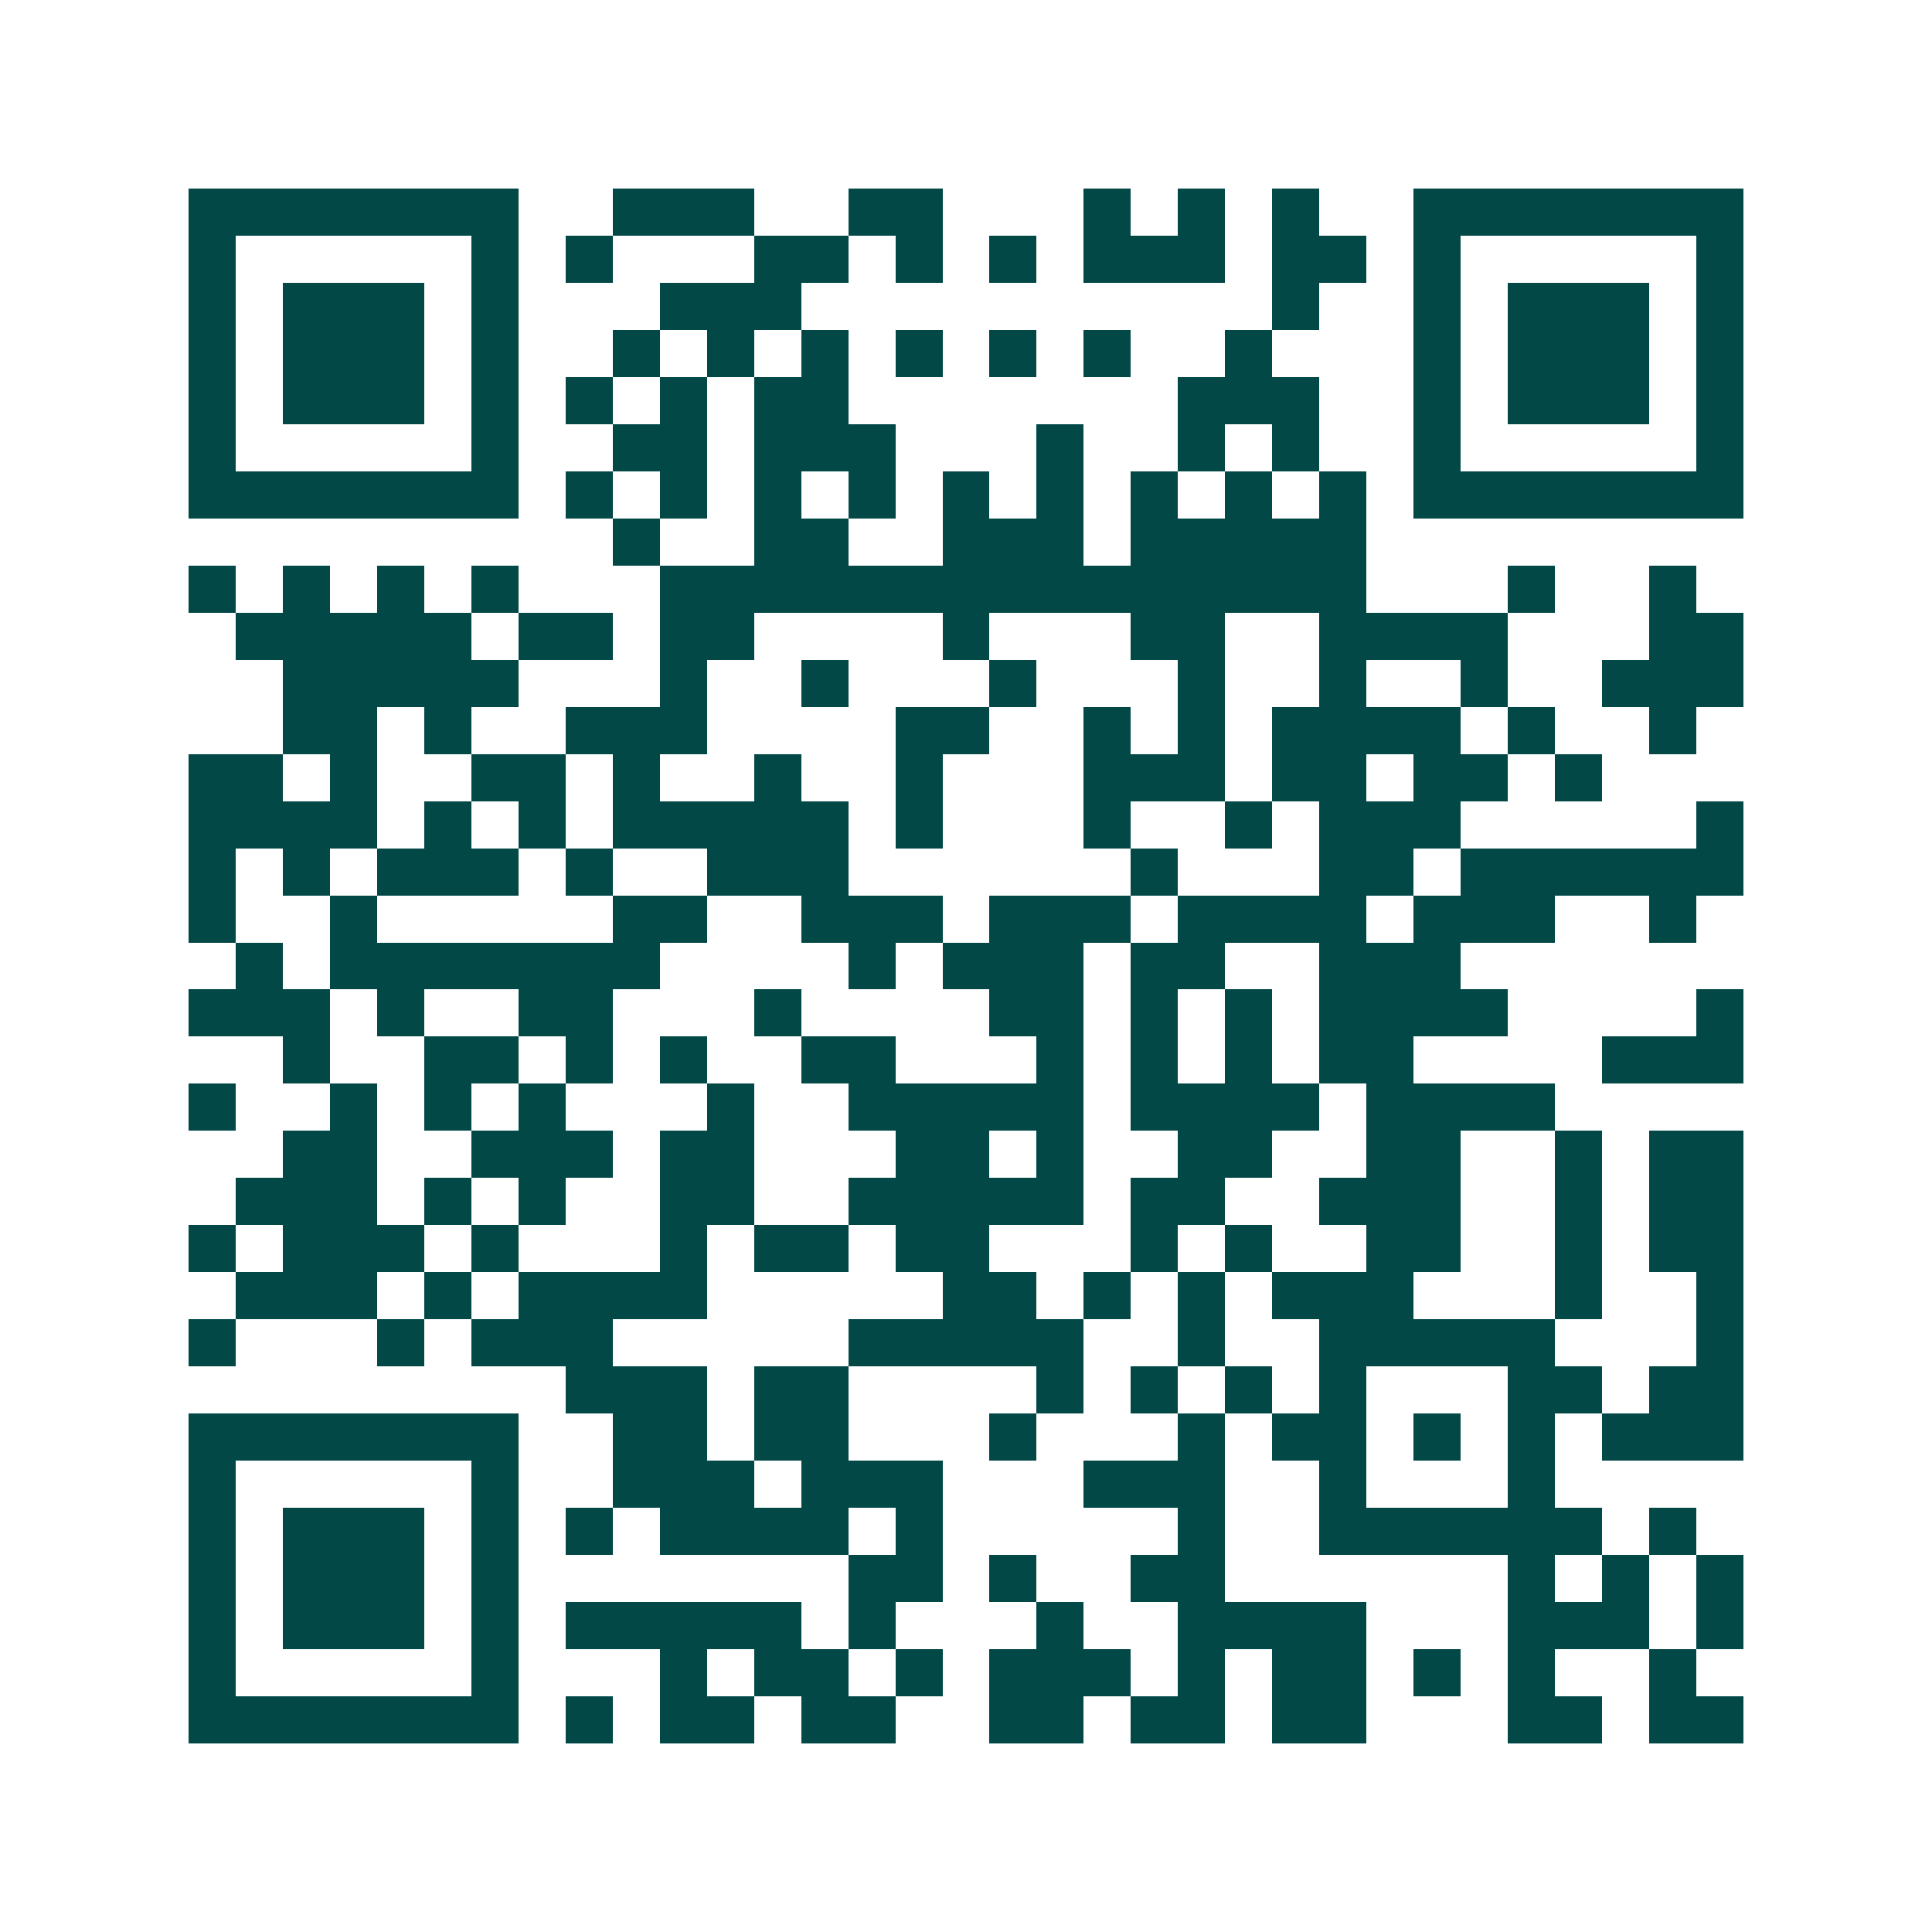 <svg xmlns="http://www.w3.org/2000/svg" width="200" height="200" viewBox="0 0 41 41" shape-rendering="crispEdges"><path fill="#ffffff" d="M0 0h41v41H0z"/><path stroke="#014847" d="M4 4.5h7m2 0h3m2 0h2m3 0h1m1 0h1m1 0h1m2 0h7M4 5.5h1m5 0h1m1 0h1m3 0h2m1 0h1m1 0h1m1 0h3m1 0h2m1 0h1m5 0h1M4 6.5h1m1 0h3m1 0h1m3 0h3m10 0h1m2 0h1m1 0h3m1 0h1M4 7.5h1m1 0h3m1 0h1m2 0h1m1 0h1m1 0h1m1 0h1m1 0h1m1 0h1m2 0h1m3 0h1m1 0h3m1 0h1M4 8.5h1m1 0h3m1 0h1m1 0h1m1 0h1m1 0h2m7 0h3m2 0h1m1 0h3m1 0h1M4 9.5h1m5 0h1m2 0h2m1 0h3m3 0h1m2 0h1m1 0h1m2 0h1m5 0h1M4 10.5h7m1 0h1m1 0h1m1 0h1m1 0h1m1 0h1m1 0h1m1 0h1m1 0h1m1 0h1m1 0h7M13 11.5h1m2 0h2m2 0h3m1 0h5M4 12.5h1m1 0h1m1 0h1m1 0h1m3 0h15m3 0h1m2 0h1M5 13.5h5m1 0h2m1 0h2m4 0h1m3 0h2m2 0h4m3 0h2M6 14.5h5m3 0h1m2 0h1m3 0h1m3 0h1m2 0h1m2 0h1m2 0h3M6 15.5h2m1 0h1m2 0h3m4 0h2m2 0h1m1 0h1m1 0h4m1 0h1m2 0h1M4 16.5h2m1 0h1m2 0h2m1 0h1m2 0h1m2 0h1m3 0h3m1 0h2m1 0h2m1 0h1M4 17.5h4m1 0h1m1 0h1m1 0h5m1 0h1m3 0h1m2 0h1m1 0h3m5 0h1M4 18.5h1m1 0h1m1 0h3m1 0h1m2 0h3m6 0h1m3 0h2m1 0h6M4 19.5h1m2 0h1m5 0h2m2 0h3m1 0h3m1 0h4m1 0h3m2 0h1M5 20.5h1m1 0h7m4 0h1m1 0h3m1 0h2m2 0h3M4 21.5h3m1 0h1m2 0h2m3 0h1m4 0h2m1 0h1m1 0h1m1 0h4m4 0h1M6 22.5h1m2 0h2m1 0h1m1 0h1m2 0h2m3 0h1m1 0h1m1 0h1m1 0h2m4 0h3M4 23.5h1m2 0h1m1 0h1m1 0h1m3 0h1m2 0h5m1 0h4m1 0h4M6 24.5h2m2 0h3m1 0h2m3 0h2m1 0h1m2 0h2m2 0h2m2 0h1m1 0h2M5 25.5h3m1 0h1m1 0h1m2 0h2m2 0h5m1 0h2m2 0h3m2 0h1m1 0h2M4 26.5h1m1 0h3m1 0h1m3 0h1m1 0h2m1 0h2m3 0h1m1 0h1m2 0h2m2 0h1m1 0h2M5 27.5h3m1 0h1m1 0h4m5 0h2m1 0h1m1 0h1m1 0h3m3 0h1m2 0h1M4 28.5h1m3 0h1m1 0h3m5 0h5m2 0h1m2 0h5m3 0h1M12 29.5h3m1 0h2m4 0h1m1 0h1m1 0h1m1 0h1m3 0h2m1 0h2M4 30.5h7m2 0h2m1 0h2m3 0h1m3 0h1m1 0h2m1 0h1m1 0h1m1 0h3M4 31.5h1m5 0h1m2 0h3m1 0h3m3 0h3m2 0h1m3 0h1M4 32.5h1m1 0h3m1 0h1m1 0h1m1 0h4m1 0h1m5 0h1m2 0h6m1 0h1M4 33.5h1m1 0h3m1 0h1m7 0h2m1 0h1m2 0h2m6 0h1m1 0h1m1 0h1M4 34.5h1m1 0h3m1 0h1m1 0h5m1 0h1m3 0h1m2 0h4m3 0h3m1 0h1M4 35.5h1m5 0h1m3 0h1m1 0h2m1 0h1m1 0h3m1 0h1m1 0h2m1 0h1m1 0h1m2 0h1M4 36.5h7m1 0h1m1 0h2m1 0h2m2 0h2m1 0h2m1 0h2m3 0h2m1 0h2"/></svg>
